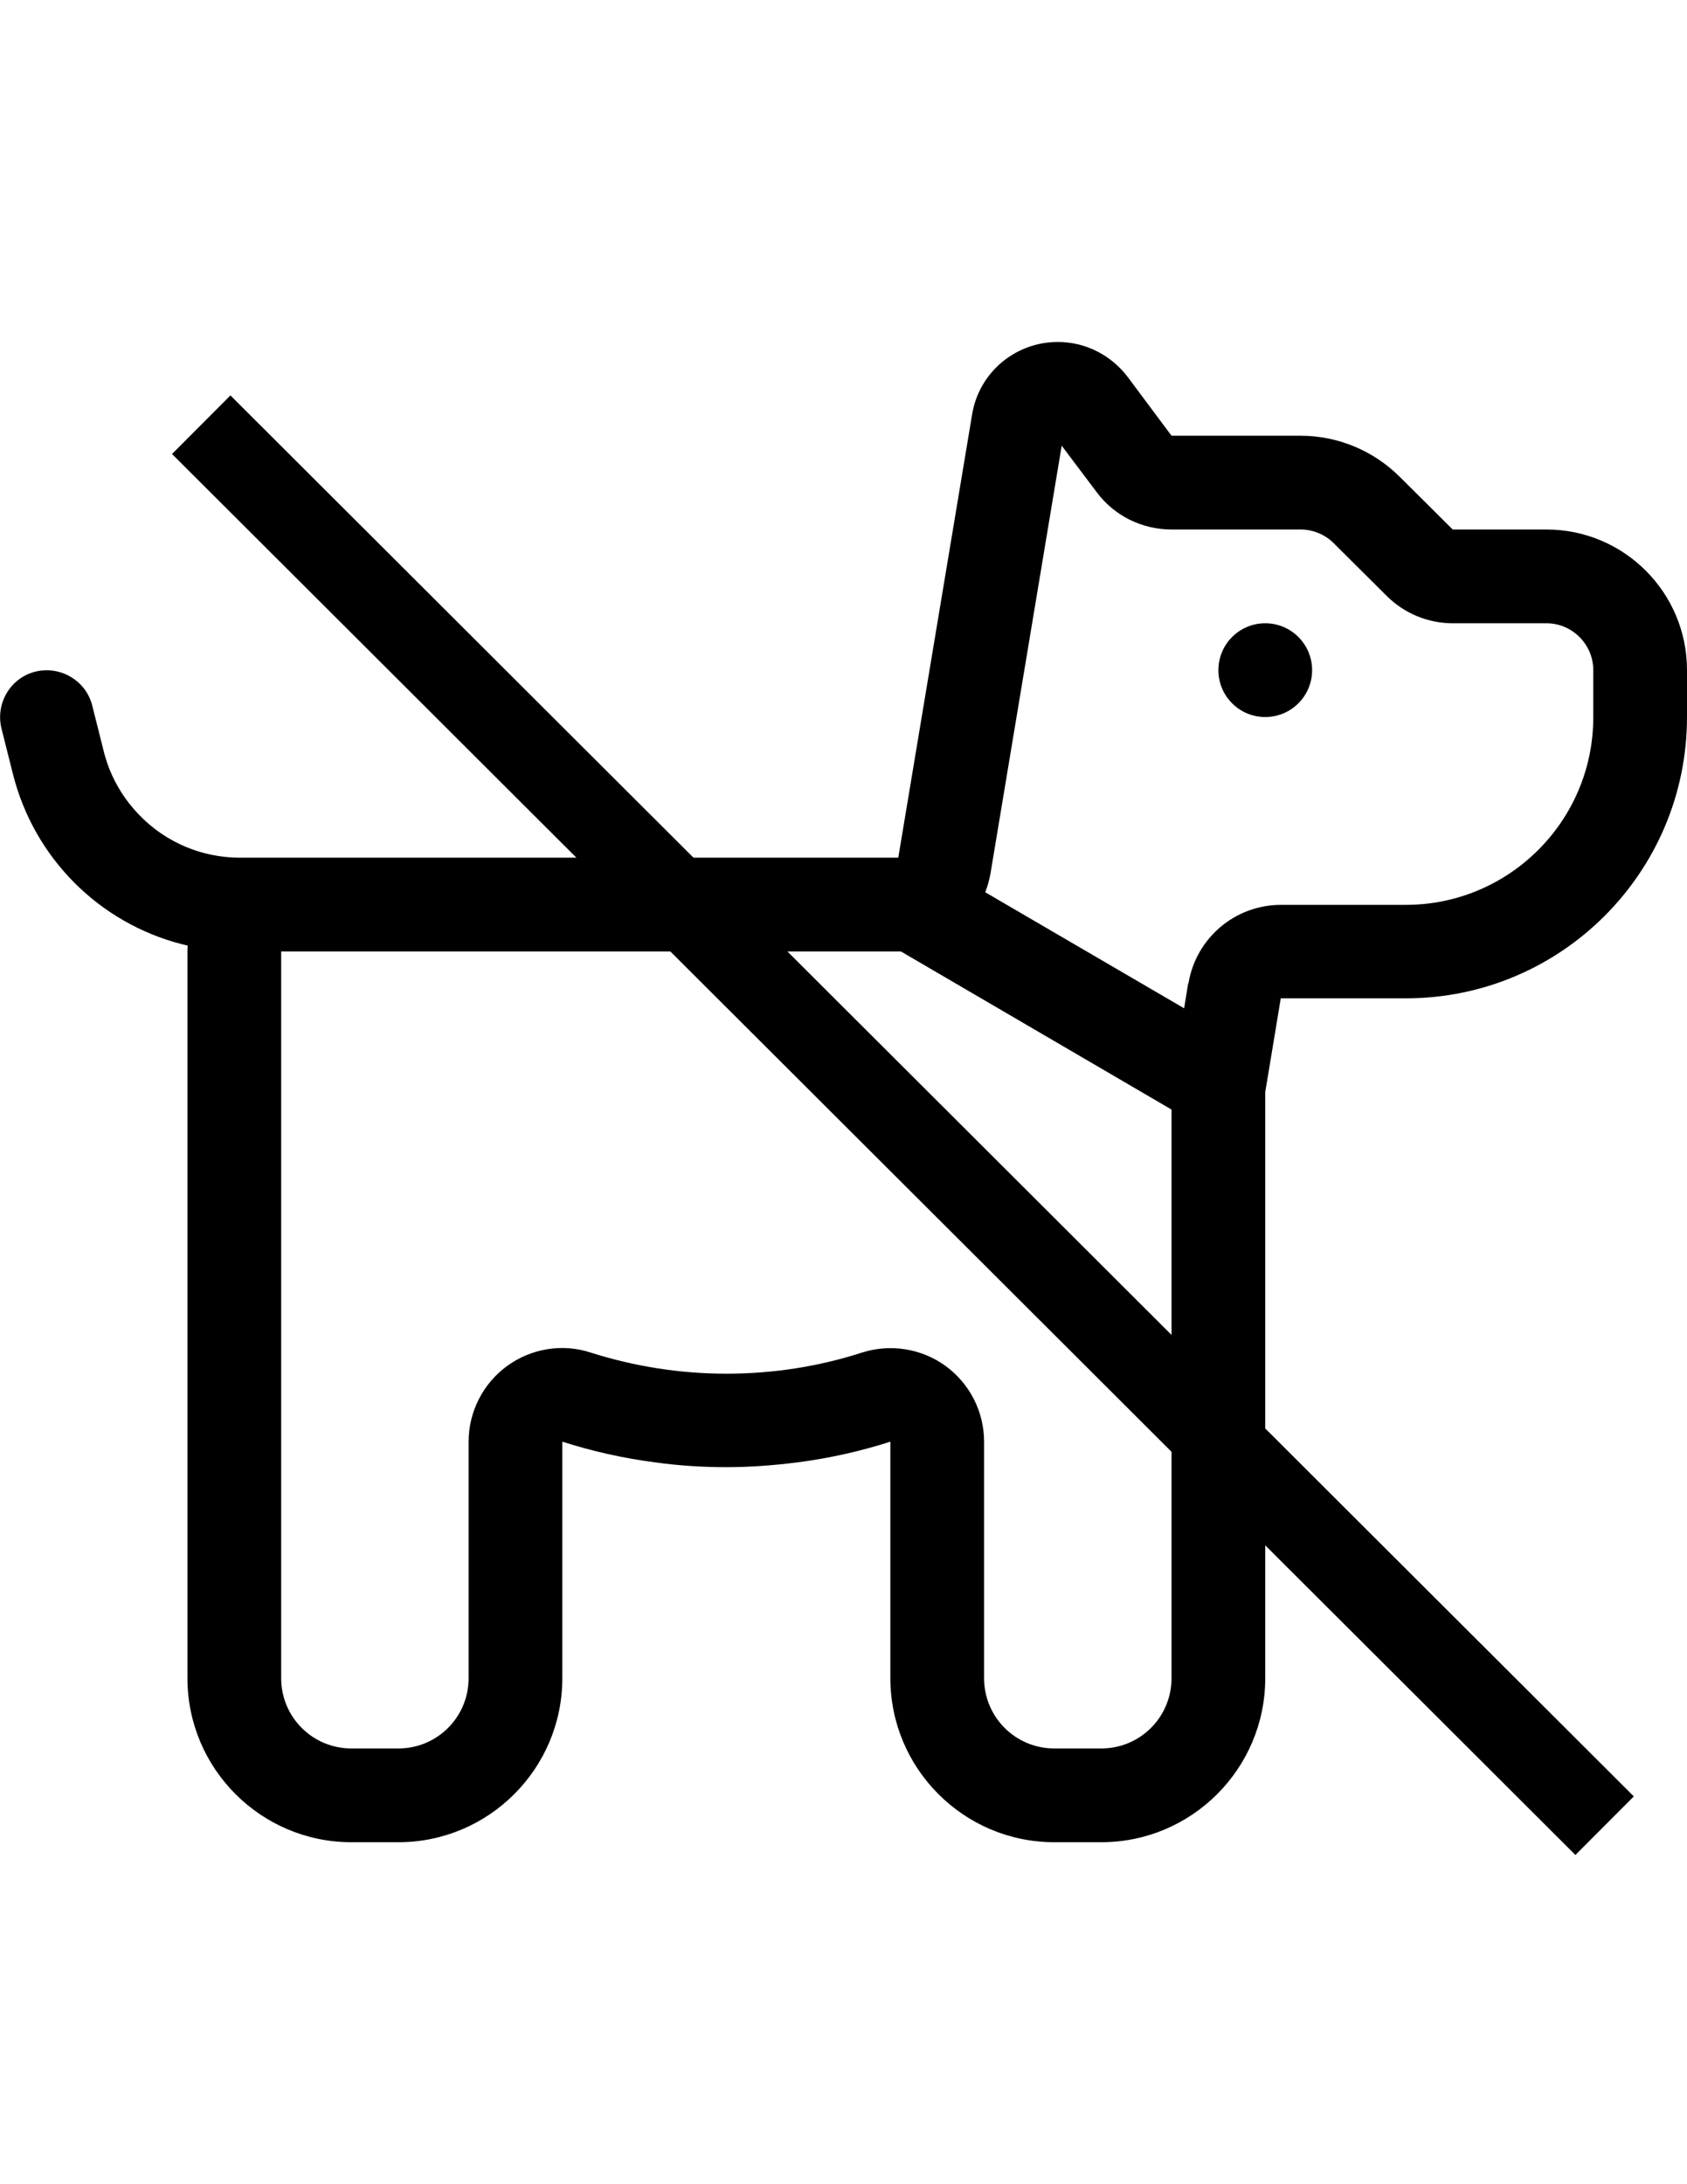 <?xml version="1.0" encoding="utf-8"?>
<!-- Generator: Adobe Illustrator 13.0.0, SVG Export Plug-In  -->
<!DOCTYPE svg PUBLIC "-//W3C//DTD SVG 1.1//EN" "http://www.w3.org/Graphics/SVG/1.1/DTD/svg11.dtd">
<svg version="1.1"
	 xmlns="http://www.w3.org/2000/svg" xmlns:xlink="http://www.w3.org/1999/xlink" xmlns:a="http://ns.adobe.com/AdobeSVGViewerExtensions/3.0/"
	 x="0px" y="0px" width="612px" height="792px" viewBox="-0.036 -124 612 792" enable-background="new -0.036 -124 612 792"
	 xml:space="preserve">
<defs>
</defs>
<path d="M343.045,371.344c8.713,6.375,13.919,16.575,13.919,27.412V484.5c0,14.131,11.369,25.5,25.5,25.5h17
	c14.131,0,25.5-11.369,25.5-25.5V278.269h-0.106L326.789,221c-0.319,0-0.744,0-1.063,0H169.964h-25.5h-42.5v263.5
	c0,14.131,11.369,25.5,25.5,25.5h17c14.131,0,25.5-11.369,25.5-25.5v-85.744c0-10.837,5.206-21.037,13.919-27.412
	c8.712-6.375,20.081-8.287,30.387-4.888c15.406,4.888,31.981,7.65,49.194,7.65s33.681-2.656,49.193-7.65
	C322.964,363.162,334.333,364.969,343.045,371.344L343.045,371.344z M431.126,232.475c2.763-16.363,16.895-28.369,33.575-28.369
	h45.263c37.506,0,68-30.494,68-68V119c0-9.35-7.65-17-17-17h-34c-9.031,0-17.638-3.612-24.013-9.987l-19.125-19.019
	C480.639,69.806,476.282,68,471.82,68h-46.856c-10.731,0-20.825-4.994-27.2-13.6L385.12,37.612l-25.818,155.019
	c-0.426,2.444-1.063,4.675-1.913,6.906l72.144,42.075l1.488-9.137H431.126z M48.414,169.256C57.87,180.306,71.789,187,87.089,187
	h14.875h42.5h25.5h155.869l26.774-160.65C355.052,11.156,368.227,0,383.739,0c9.881,0,19.23,4.675,25.287,12.644L424.964,34h46.856
	c13.493,0,26.456,5.419,36.019,14.981L526.964,68h34c28.156,0,51,22.844,51,51v17c0,56.313-45.688,102-102,102h-45.369l-5.631,34
	v212.5c0,32.831-26.669,59.5-59.5,59.5h-17c-32.831,0-59.5-26.669-59.5-59.5v-50.256v-35.488c-10.943,3.507-22.313,6.057-34,7.544
	c-8.394,1.063-16.894,1.7-25.5,1.7s-17.106-0.531-25.5-1.7c-11.688-1.487-23.056-4.037-34-7.544v35.382V484.5
	c0,32.831-26.669,59.5-59.5,59.5h-17c-32.831,0-59.5-26.669-59.5-59.5V221c0-0.744,0-1.487,0.106-2.125
	c-0.744-0.212-1.488-0.319-2.231-0.531c-29.644-7.65-53.444-30.919-61.2-61.731l-4.144-16.469
	c-2.231-9.137,3.294-18.381,12.325-20.612s18.381,3.294,20.612,12.325l4.144,16.469c0.319,1.487,0.85,2.869,1.275,4.356
	C40.977,158.844,44.27,164.475,48.414,169.256z M458.964,102c9.389,0,17,7.611,17,17s-7.611,17-17,17s-17-7.611-17-17
	S449.575,102,458.964,102z"/>
<line fill="none" stroke="#000000" stroke-width="30" x1="72.964" y1="30" x2="582.073" y2="538"/>
</svg>
